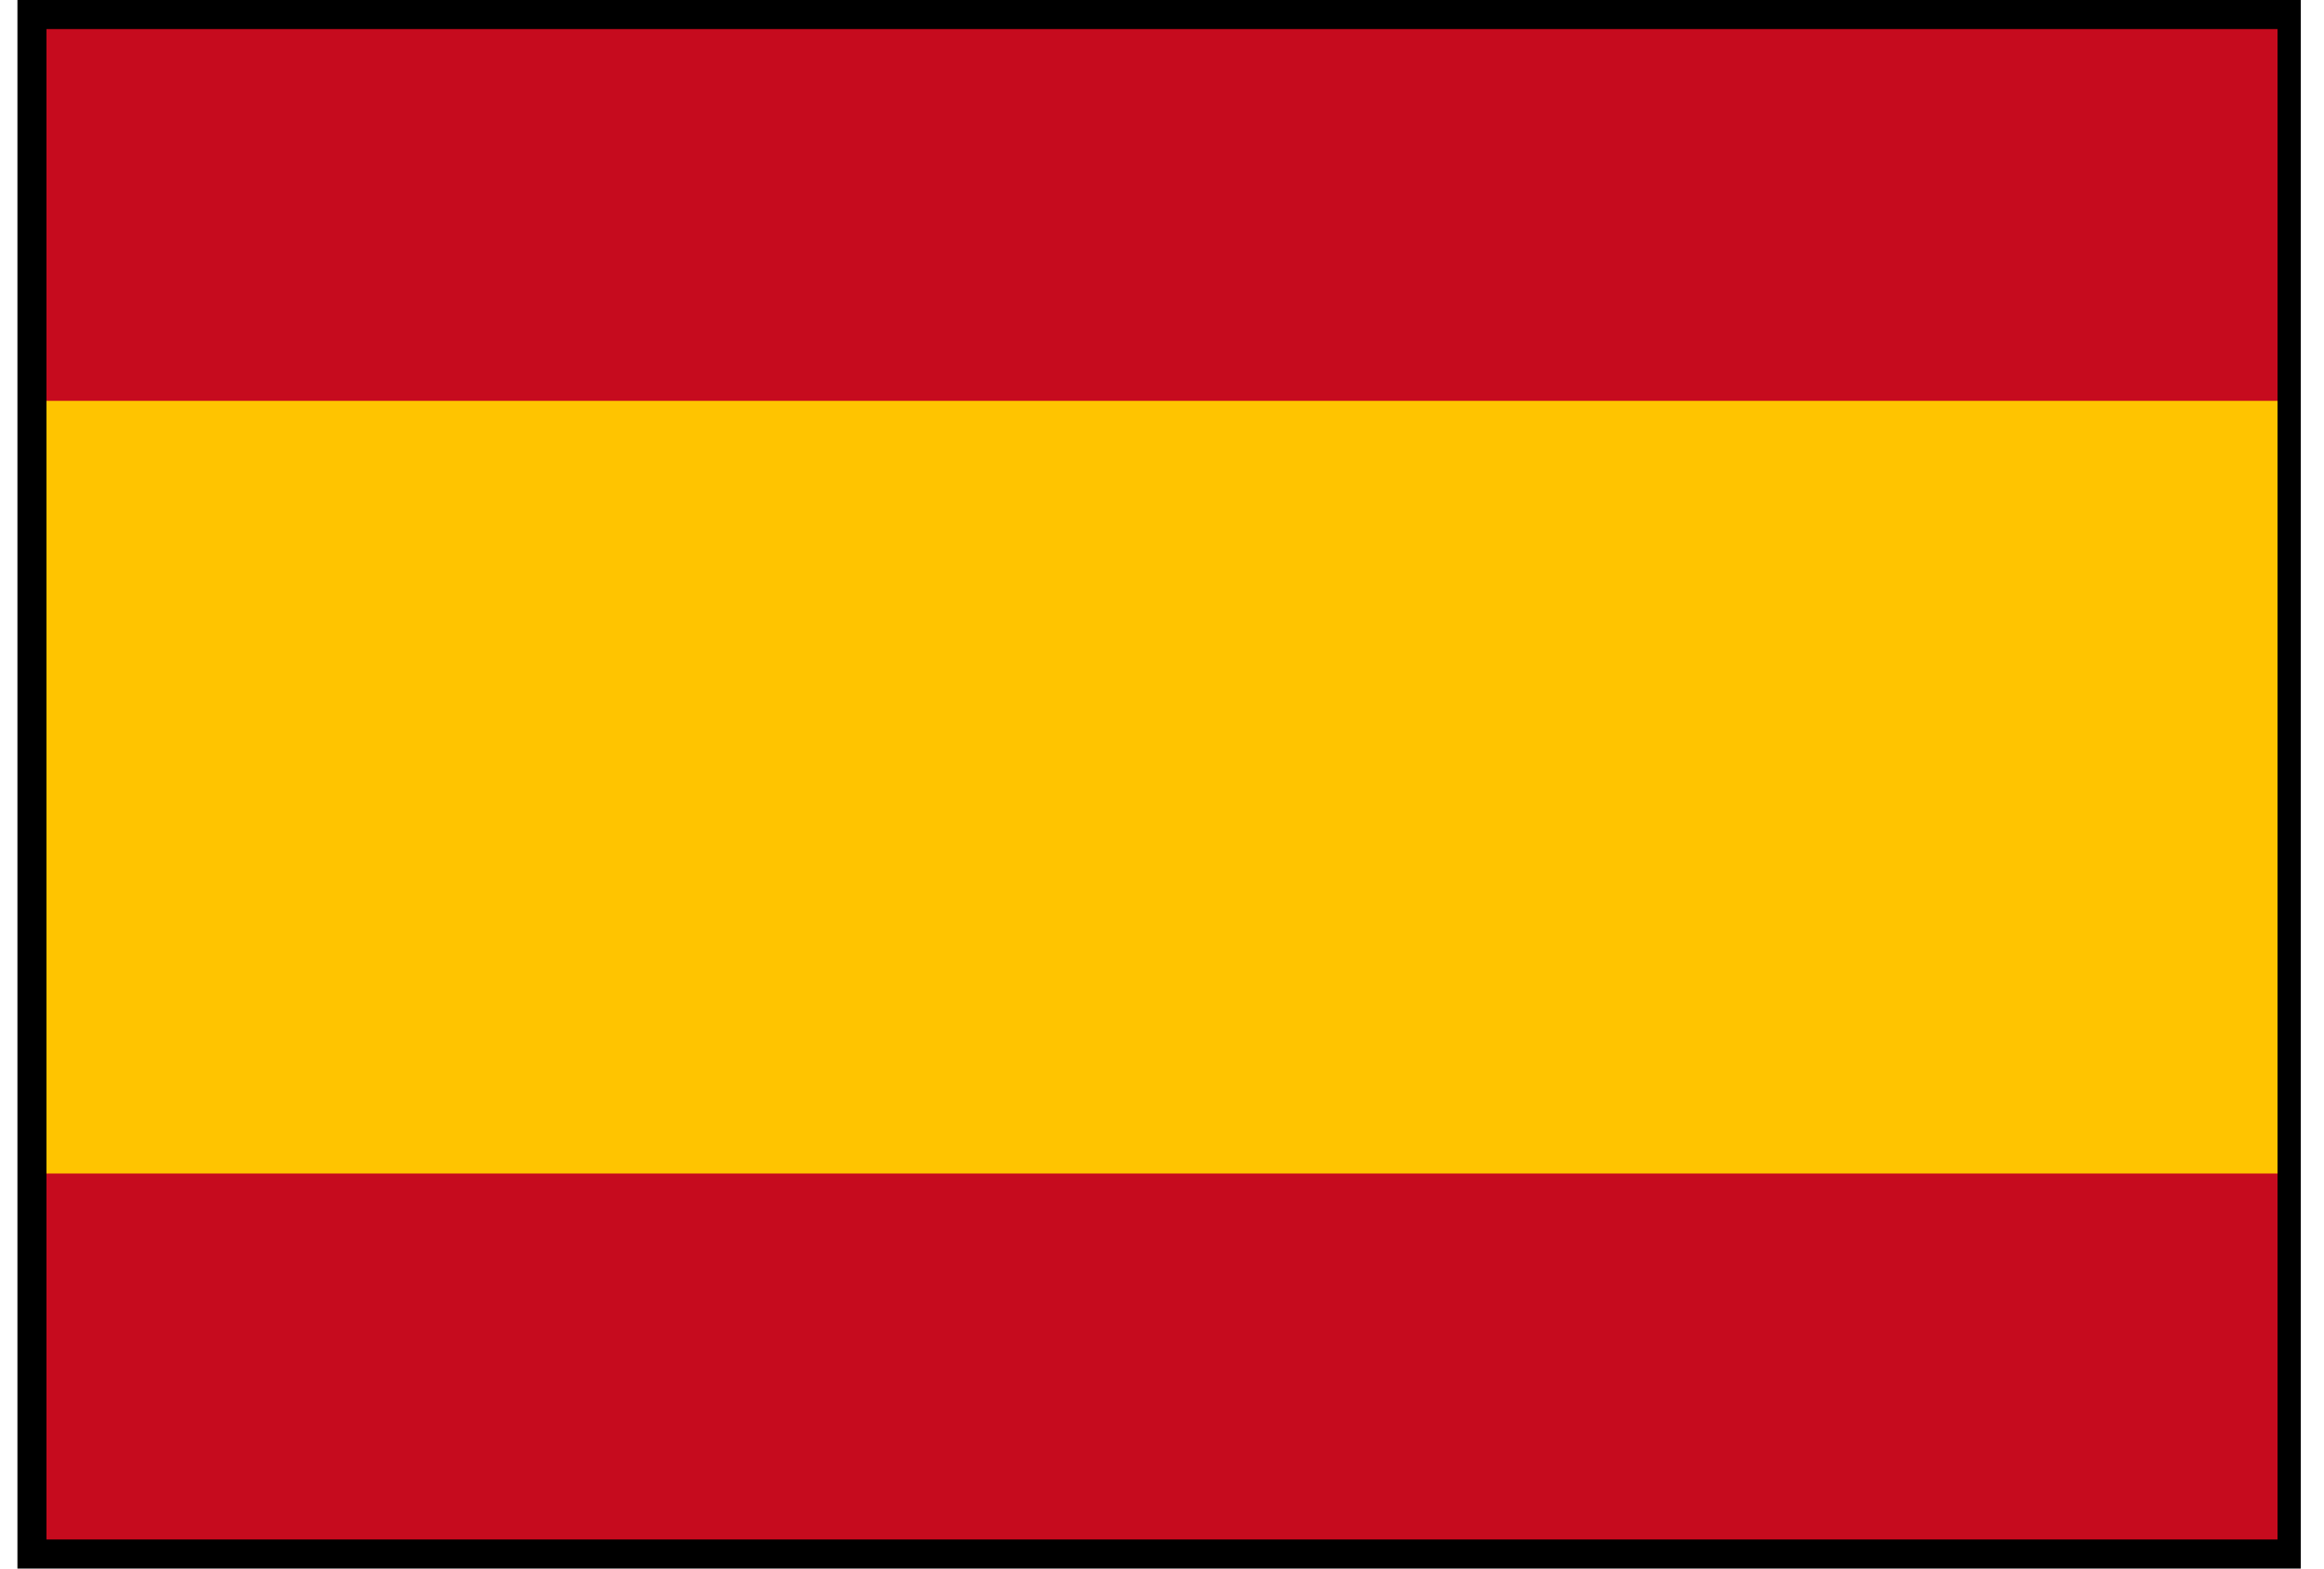 <?xml version="1.0" encoding="utf-8"?>
<!-- Generator: Adobe Illustrator 23.0.0, SVG Export Plug-In . SVG Version: 6.00 Build 0)  -->
<svg version="1.1" id="Layer_1" xmlns="http://www.w3.org/2000/svg" xmlns:xlink="http://www.w3.org/1999/xlink" x="0px" y="0px"
	 width="40px" height="27px" viewBox="0 0 40 27" style="enable-background:new 0 0 40 27;" xml:space="preserve">
<style type="text/css">
	.st0{fill:#C60B1E;}
	.st1{fill:#FFC400;}
</style>
<rect x="0.5" y="0.3" class="st0" width="39.1" height="26.5"/>
<rect x="0.5" y="6.9" class="st1" width="39.1" height="13.3"/>
<path d="M39.2,0.5v26H0.8v-26H39.2 M39.7,0H0.3v27h39.3V0L39.7,0z"/>
</svg>
